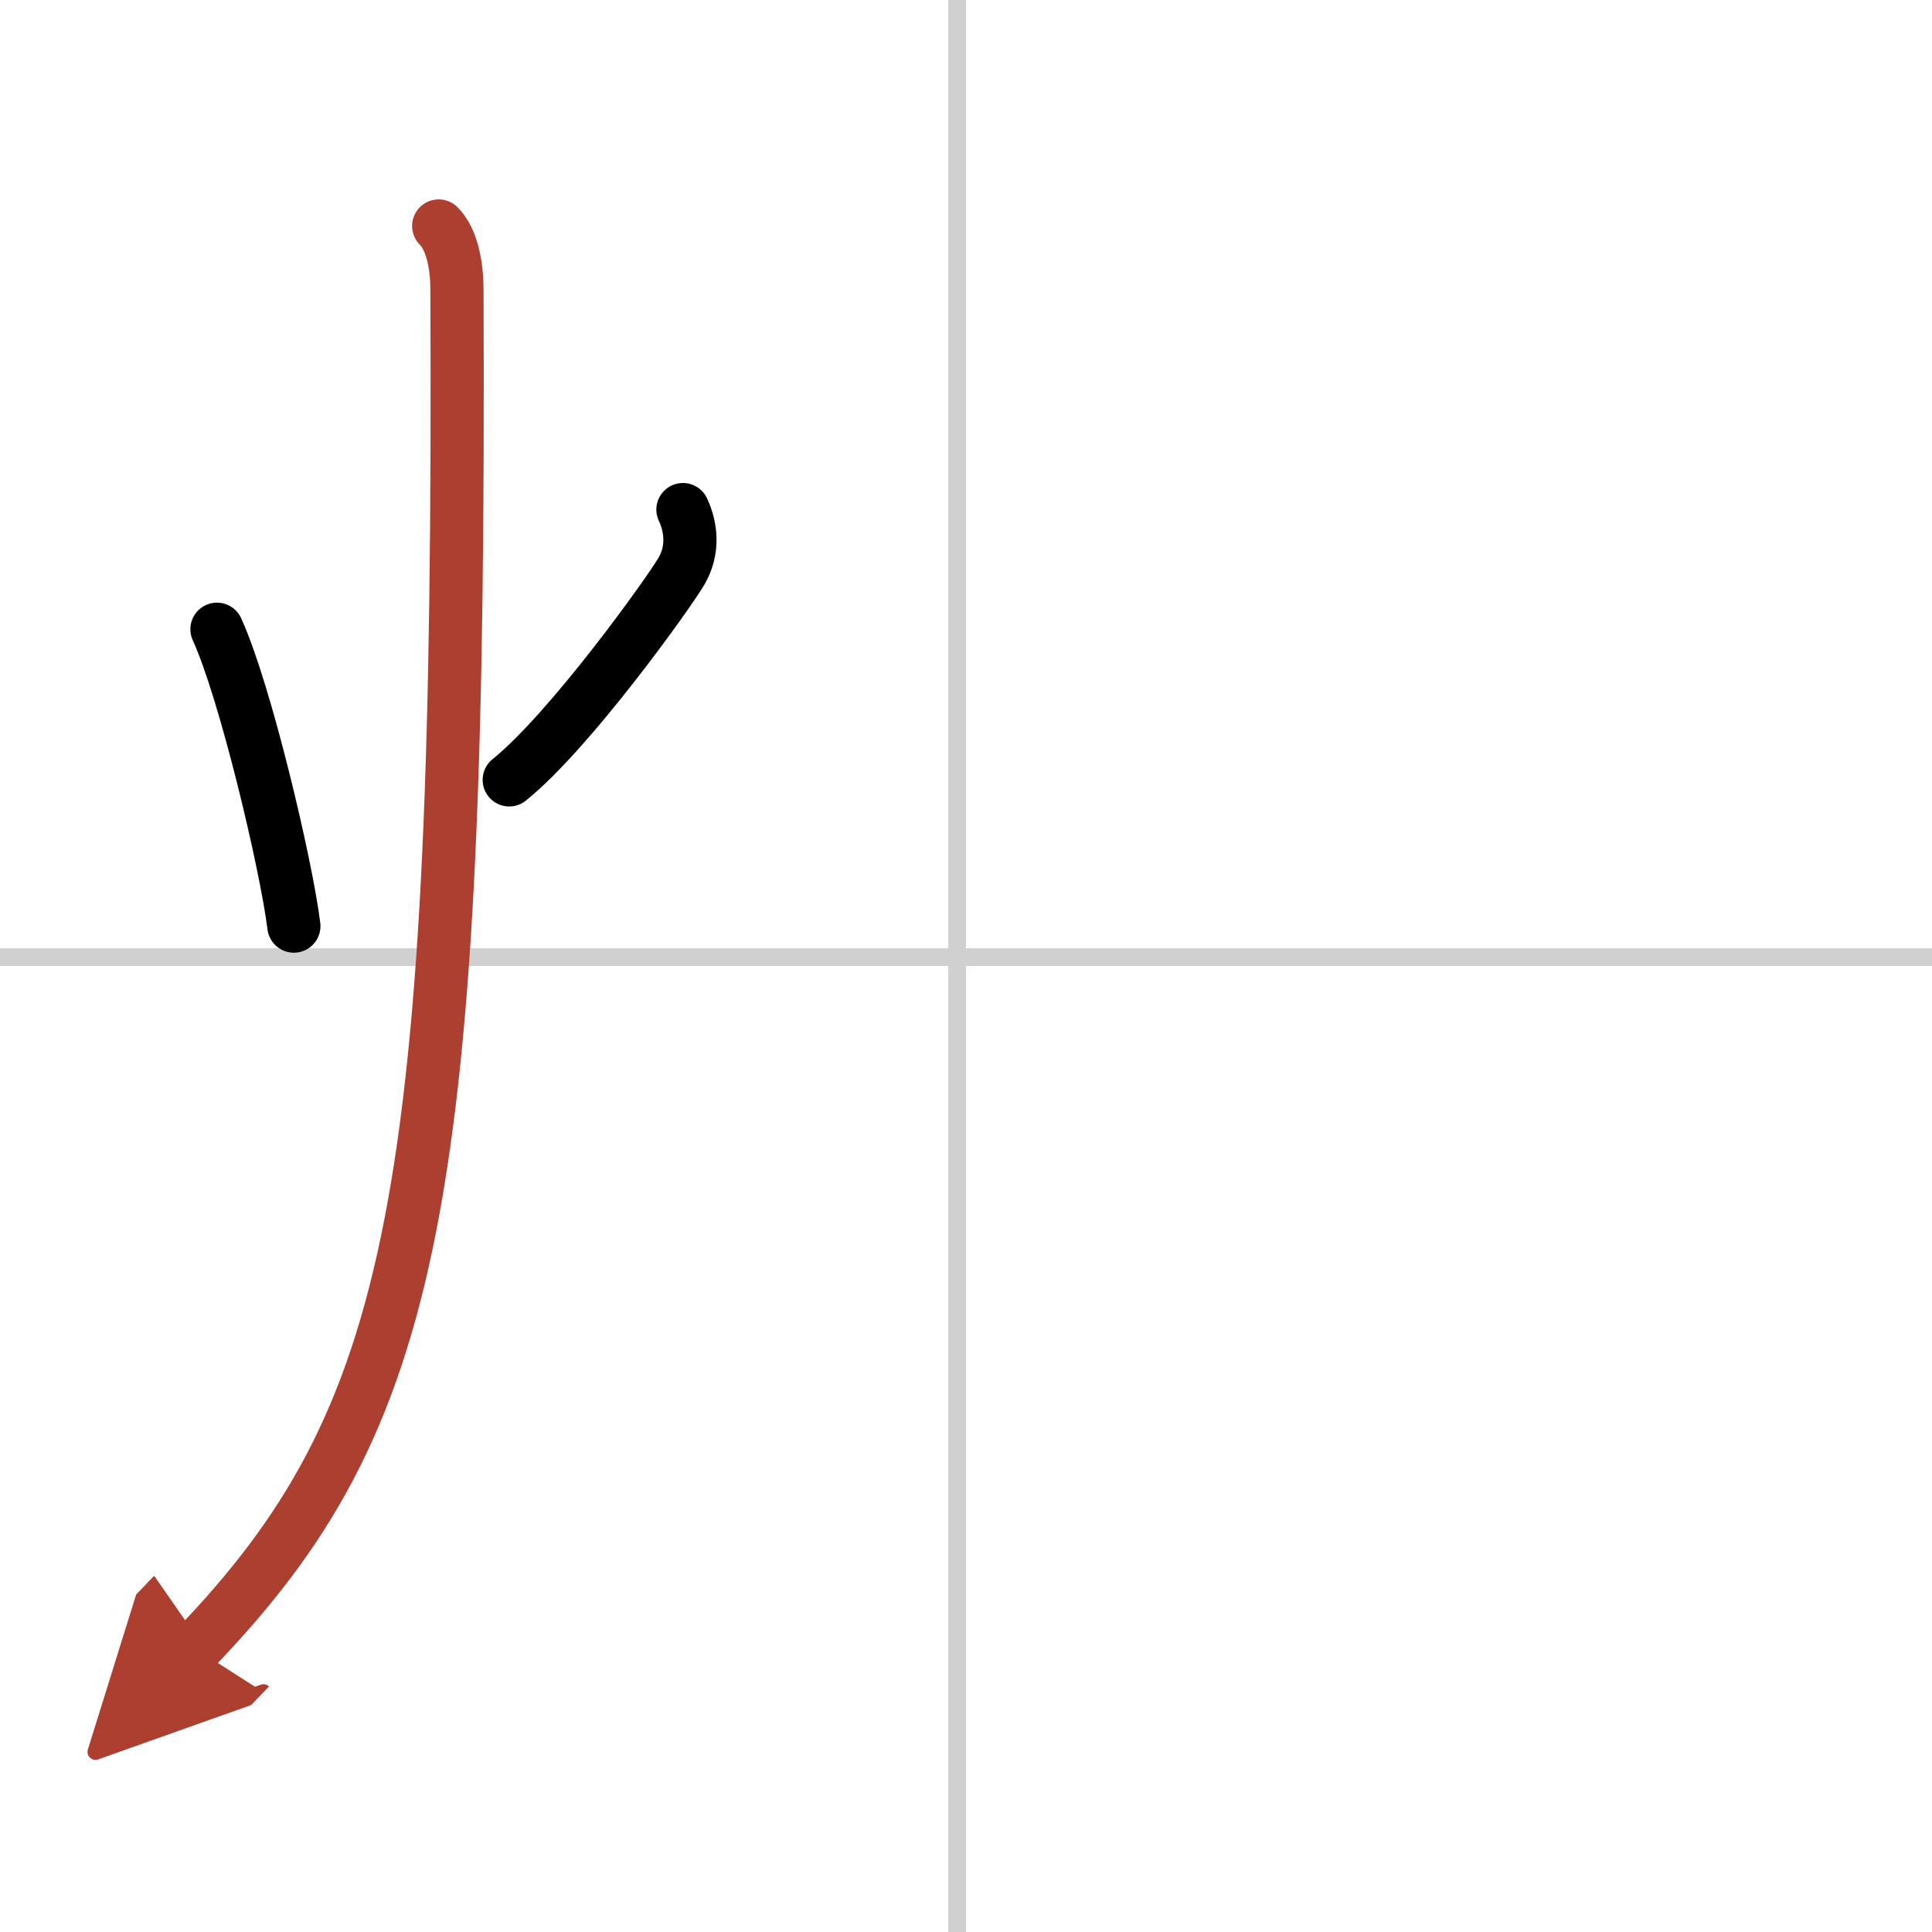 <svg width="400" height="400" viewBox="0 0 109 109" xmlns="http://www.w3.org/2000/svg"><defs><marker id="a" markerWidth="4" orient="auto" refX="1" refY="5" viewBox="0 0 10 10"><polyline points="0 0 10 5 0 10 1 5" fill="#ad3f31" stroke="#ad3f31"/></marker></defs><g fill="none" stroke="#000" stroke-linecap="round" stroke-linejoin="round" stroke-width="3"><rect width="100%" height="100%" fill="#fff" stroke="#fff"/><line x1="54" x2="54" y2="109" stroke="#d0d0d0" stroke-width="1"/><line x2="109" y1="54" y2="54" stroke="#d0d0d0" stroke-width="1"/><path d="m12.24 35.5c1.59 3.47 3.91 13.28 4.34 16.75"/><path d="m38.53 28.75c0.47 1 0.61 2.28-0.08 3.47s-6.27 9-9.72 11.78"/><path d="M24.75,12.75c0.76,0.75,1.02,2.25,1.03,3.5C26,67.75,23.5,80,11,93" marker-end="url(#a)" stroke="#ad3f31"/></g></svg>
